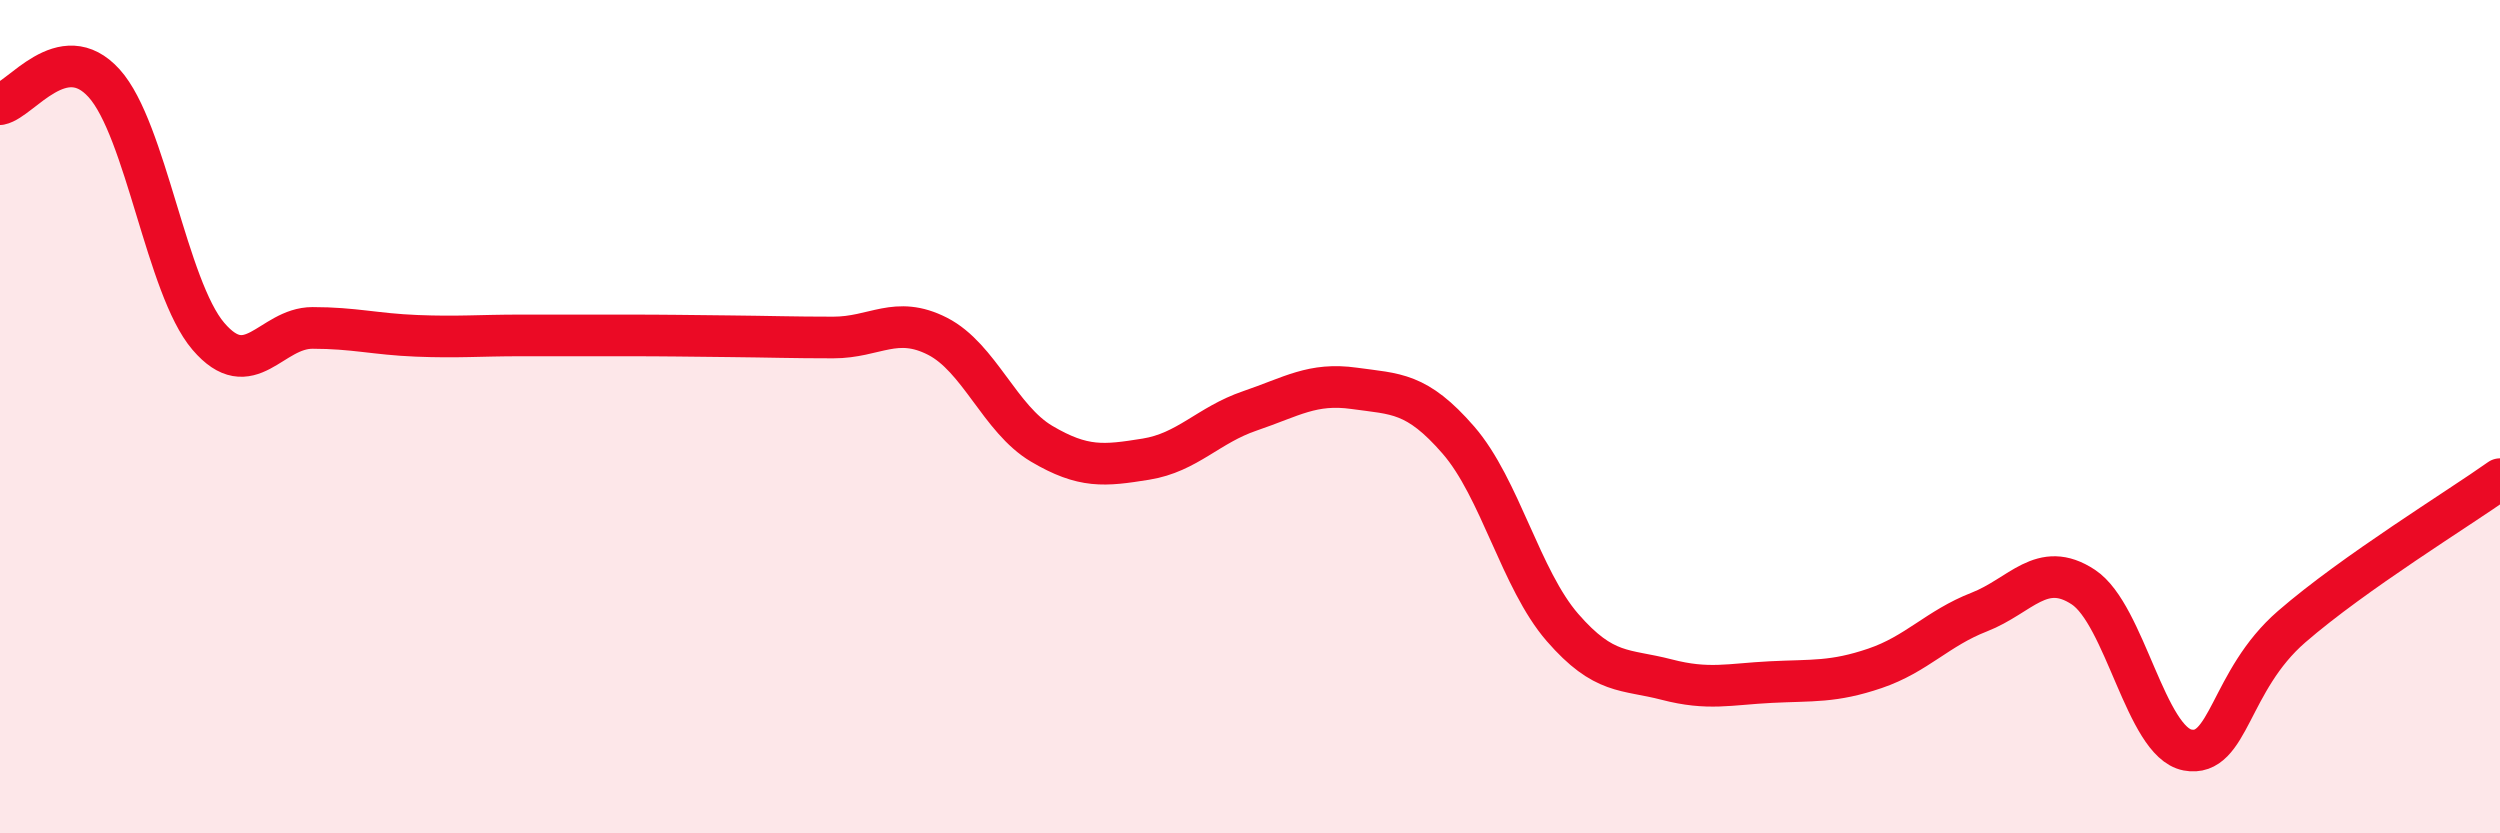
    <svg width="60" height="20" viewBox="0 0 60 20" xmlns="http://www.w3.org/2000/svg">
      <path
        d="M 0,2.5 C 0.5,2.4 1.5,0.89 2.5,2 C 3.5,3.11 4,6.9 5,8.07 C 6,9.24 6.5,7.87 7.5,7.87 C 8.5,7.87 9,8.02 10,8.06 C 11,8.1 11.5,8.05 12.5,8.05 C 13.5,8.05 14,8.05 15,8.05 C 16,8.05 16.5,8.06 17.5,8.07 C 18.5,8.08 19,8.1 20,8.1 C 21,8.1 21.5,7.56 22.5,8.07 C 23.5,8.58 24,10.06 25,10.65 C 26,11.24 26.5,11.18 27.5,11.02 C 28.5,10.86 29,10.2 30,9.86 C 31,9.52 31.5,9.18 32.5,9.32 C 33.5,9.46 34,9.41 35,10.56 C 36,11.71 36.5,13.91 37.5,15.06 C 38.5,16.21 39,16.05 40,16.31 C 41,16.57 41.5,16.42 42.5,16.37 C 43.5,16.32 44,16.38 45,16.04 C 46,15.7 46.5,15.08 47.5,14.69 C 48.5,14.3 49,13.43 50,14.09 C 51,14.75 51.5,17.81 52.5,18 C 53.5,18.19 53.5,16.34 55,15.04 C 56.5,13.74 59,12.21 60,11.5L60 20L0 20Z"
        fill="#EB0A25"
        opacity="0.1"
        stroke-linecap="round"
        stroke-linejoin="round"
      />
      <path
        d="M 0,2.5 C 0.5,2.4 1.5,0.89 2.5,2 C 3.5,3.11 4,6.9 5,8.07 C 6,9.24 6.5,7.87 7.5,7.87 C 8.5,7.87 9,8.02 10,8.06 C 11,8.1 11.5,8.05 12.5,8.05 C 13.5,8.05 14,8.05 15,8.05 C 16,8.05 16.5,8.06 17.5,8.07 C 18.5,8.08 19,8.1 20,8.1 C 21,8.1 21.5,7.56 22.5,8.07 C 23.5,8.58 24,10.06 25,10.65 C 26,11.24 26.5,11.18 27.5,11.02 C 28.5,10.86 29,10.2 30,9.86 C 31,9.52 31.5,9.18 32.5,9.32 C 33.5,9.46 34,9.41 35,10.56 C 36,11.71 36.5,13.91 37.5,15.06 C 38.5,16.21 39,16.05 40,16.31 C 41,16.57 41.5,16.42 42.5,16.37 C 43.5,16.32 44,16.38 45,16.04 C 46,15.7 46.5,15.08 47.5,14.69 C 48.5,14.3 49,13.43 50,14.09 C 51,14.75 51.5,17.81 52.5,18 C 53.5,18.19 53.5,16.34 55,15.04 C 56.5,13.74 59,12.21 60,11.5"
        stroke="#EB0A25"
        stroke-width="1"
        fill="none"
        stroke-linecap="round"
        stroke-linejoin="round"
      />
    </svg>
  